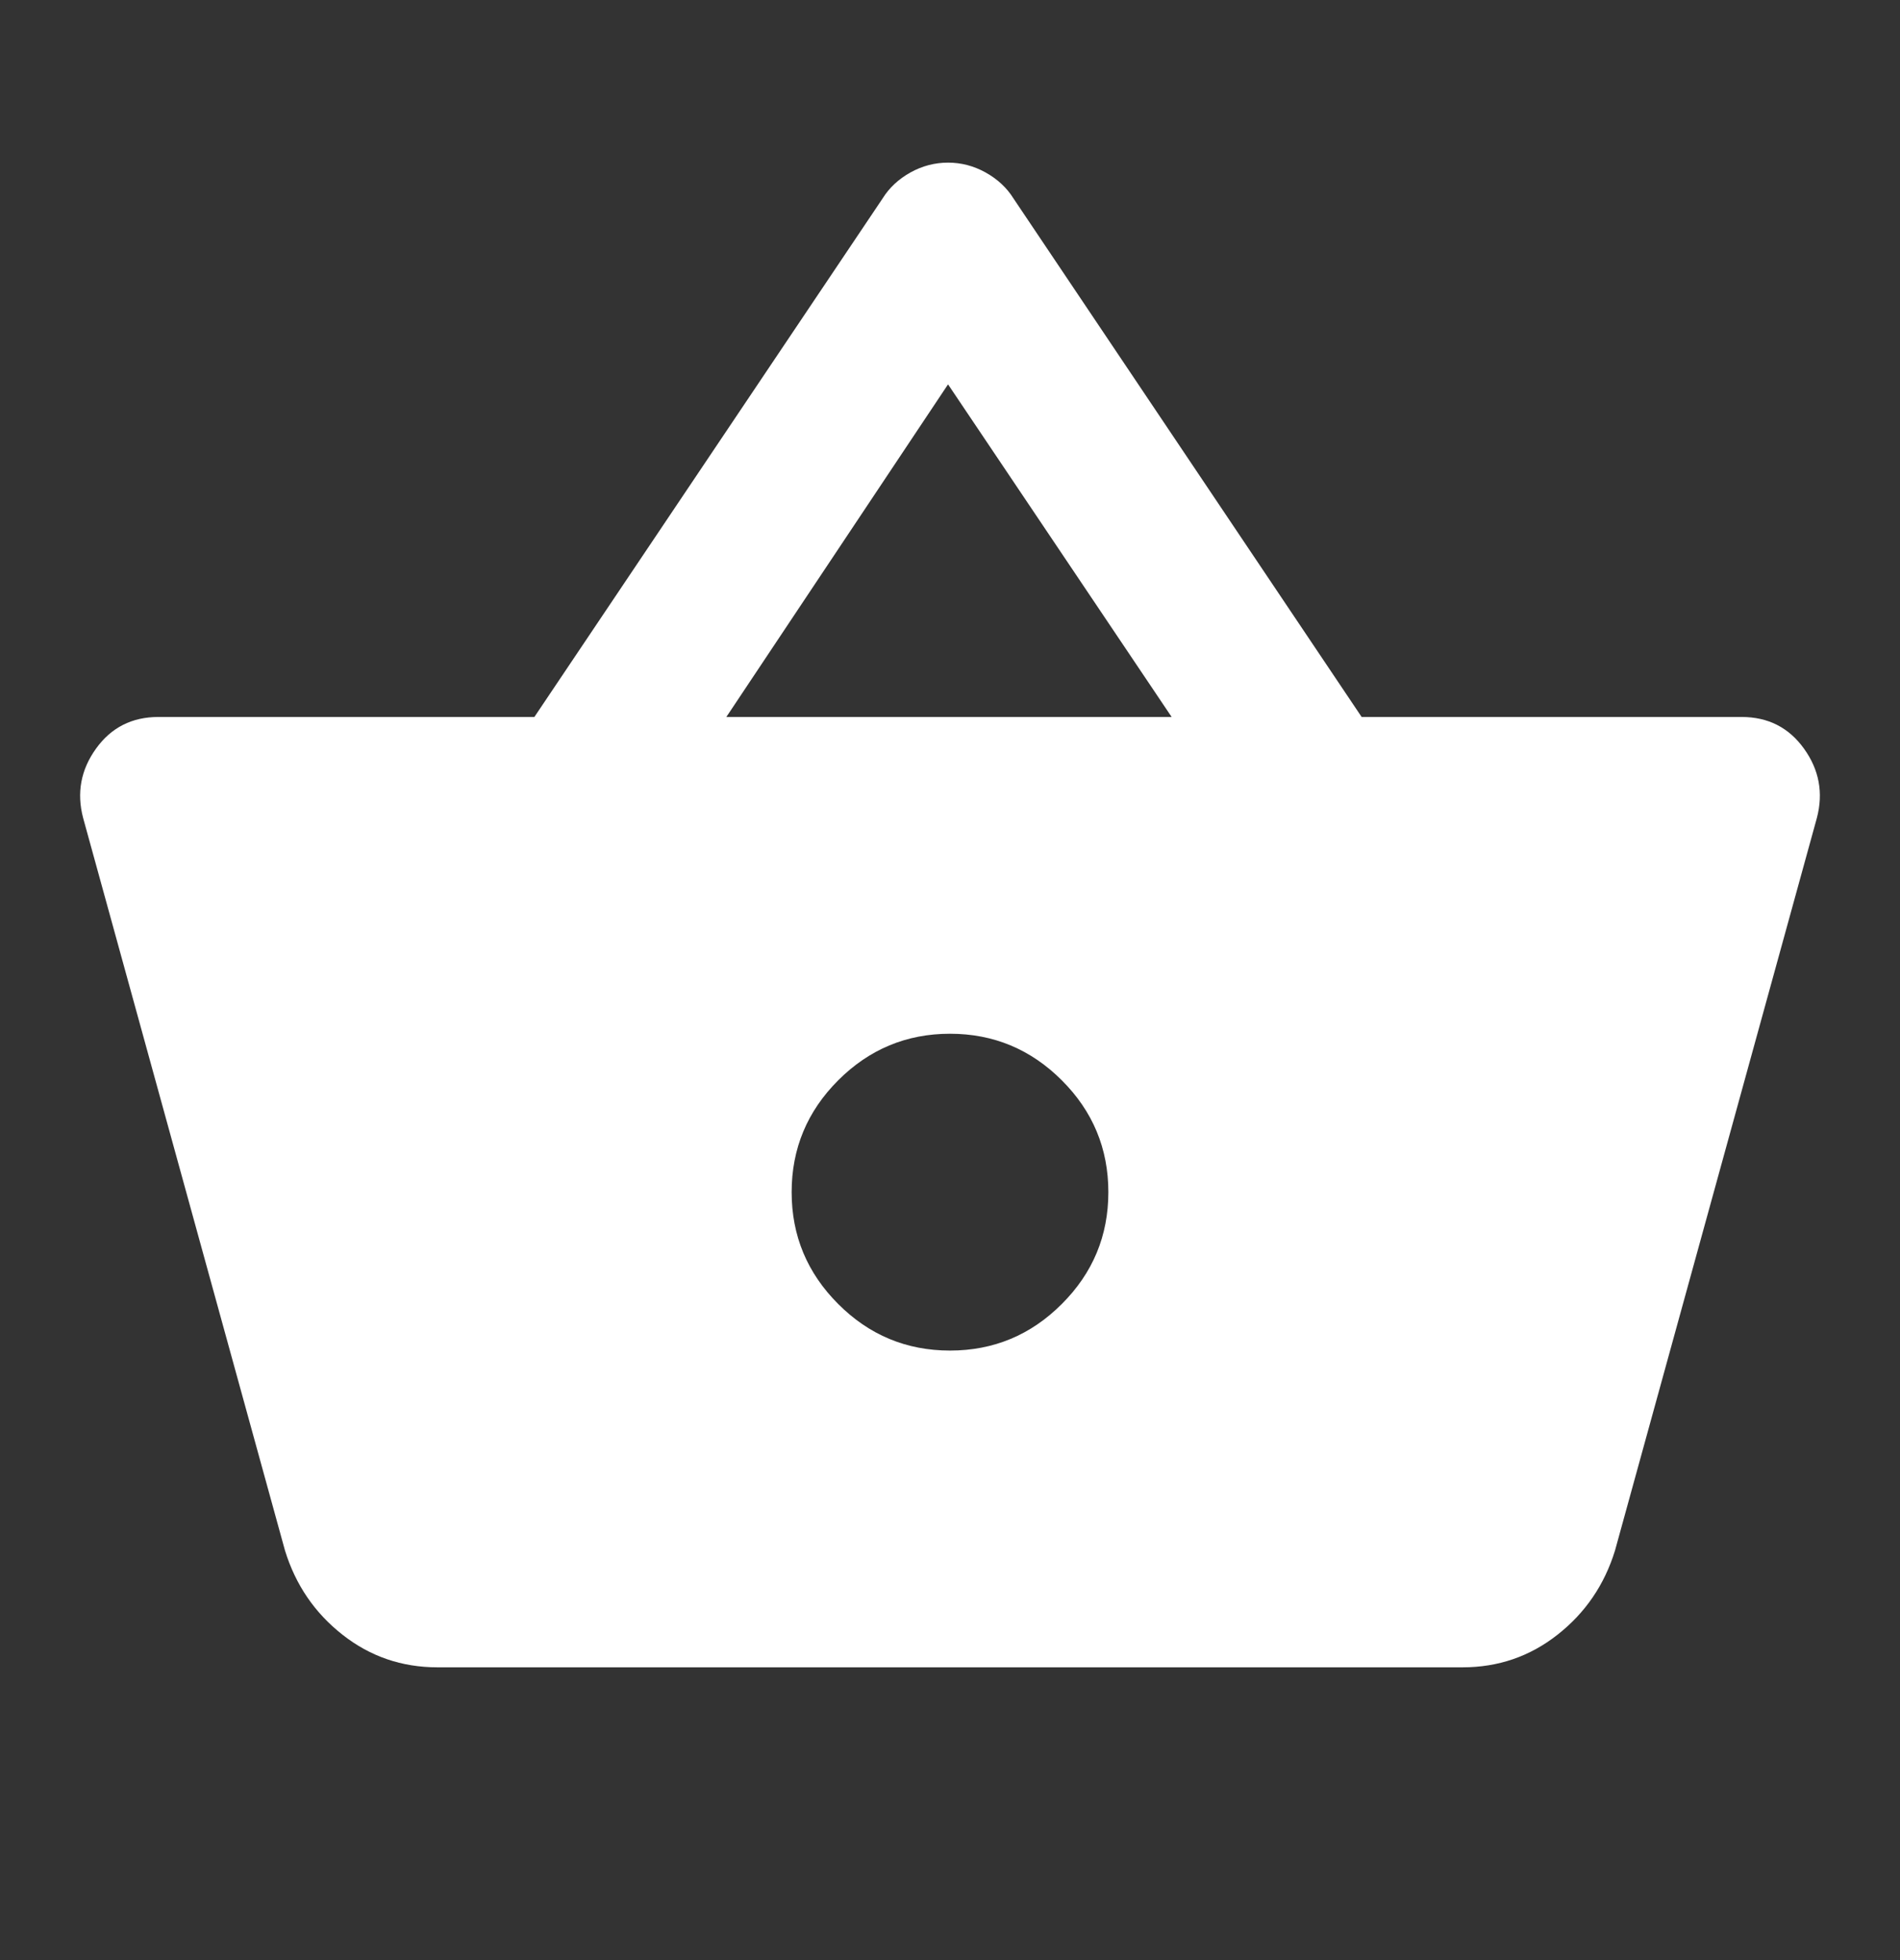 <svg width="32" height="33" viewBox="0 0 32 33" fill="none" xmlns="http://www.w3.org/2000/svg">
<rect x="0" y="0" width="32" height="33" fill="#333333" stroke="none"/>
<mask id="mask0_2003_2169" style="mask-type:alpha" maskUnits="userSpaceOnUse" x="0" y="0" width="32" height="33">
<rect y="0.071" width="32" height="32" fill="#D9D9D9"/>
</mask>
<g mask="url(#mask0_2003_2169)">
<path d="M7.367 28.071C6.767 28.071 6.233 27.888 5.767 27.521C5.3 27.154 4.978 26.682 4.8 26.105L1.4 13.771C1.289 13.349 1.361 12.96 1.617 12.604C1.872 12.249 2.222 12.071 2.667 12.071H9L14.867 3.338C14.978 3.16 15.133 3.016 15.333 2.904C15.533 2.793 15.745 2.738 15.967 2.738C16.189 2.738 16.4 2.793 16.6 2.904C16.8 3.016 16.956 3.16 17.067 3.338L22.933 12.071H29.333C29.778 12.071 30.128 12.249 30.383 12.604C30.639 12.96 30.711 13.349 30.6 13.771L27.2 26.105C27.022 26.682 26.7 27.154 26.233 27.521C25.767 27.888 25.233 28.071 24.633 28.071H7.367ZM16 22.738C16.733 22.738 17.361 22.477 17.883 21.954C18.406 21.432 18.667 20.805 18.667 20.071C18.667 19.338 18.406 18.71 17.883 18.188C17.361 17.666 16.733 17.404 16 17.404C15.267 17.404 14.639 17.666 14.117 18.188C13.595 18.71 13.333 19.338 13.333 20.071C13.333 20.805 13.595 21.432 14.117 21.954C14.639 22.477 15.267 22.738 16 22.738ZM12.233 12.071H19.733L15.967 6.471L12.233 12.071Z" fill="white"/>
</g>
</svg>
